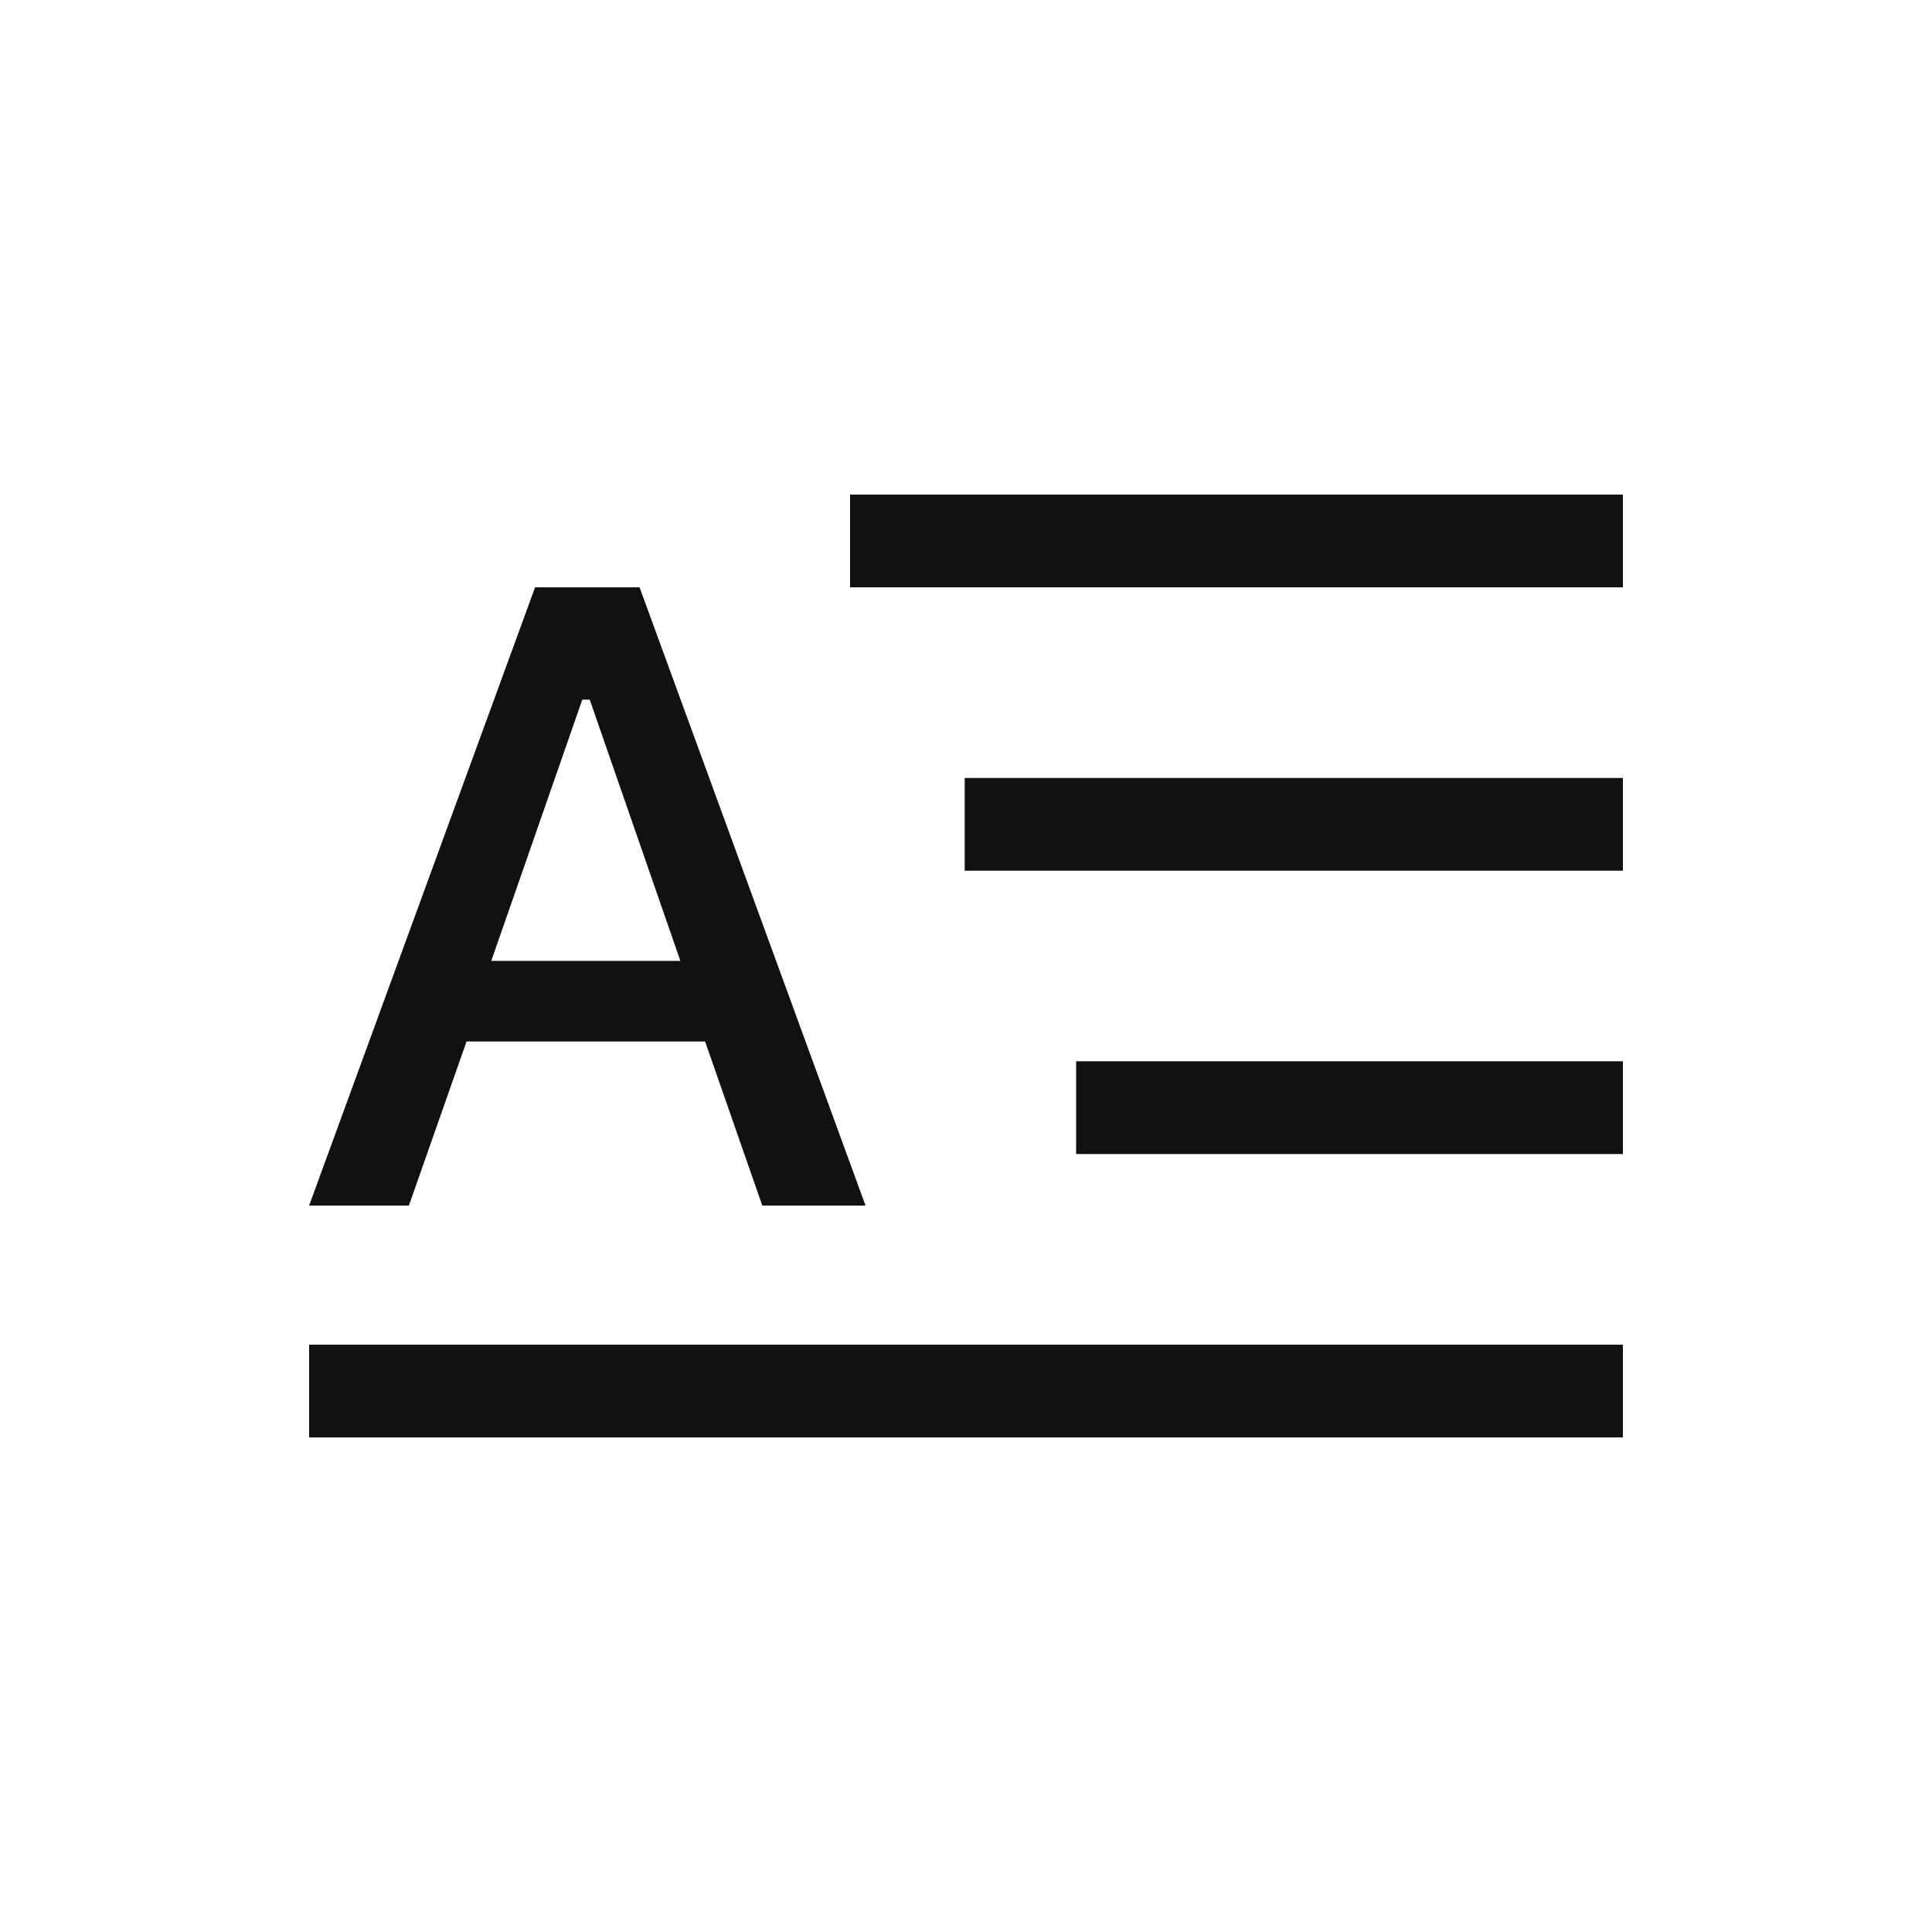 <?xml version="1.0" encoding="utf-8"?>
<svg width="800px" height="800px" viewBox="0 0 25 25" fill="none" xmlns="http://www.w3.org/2000/svg">
<path fill-rule="evenodd" clip-rule="evenodd" d="M21 7.6L11 7.6V6.4L21 6.4V7.6Z" fill="#101112"/>
<path fill-rule="evenodd" clip-rule="evenodd" d="M21 11.267L12.483 11.267V10.067L21 10.067V11.267Z" fill="#101112"/>
<path fill-rule="evenodd" clip-rule="evenodd" d="M21 14.933H13.925V13.733L21 13.733V14.933Z" fill="#101112"/>
<path fill-rule="evenodd" clip-rule="evenodd" d="M21 18.6H4V17.4H21V18.6Z" fill="#101112"/>
<path d="M9.864 15.6H11.2L8.276 7.6H6.924L4 15.6H5.291L6.037 13.477H9.124L9.864 15.6ZM7.535 9.053H7.631L8.804 12.434H6.357L7.535 9.053Z" fill="#101112"/>
</svg>